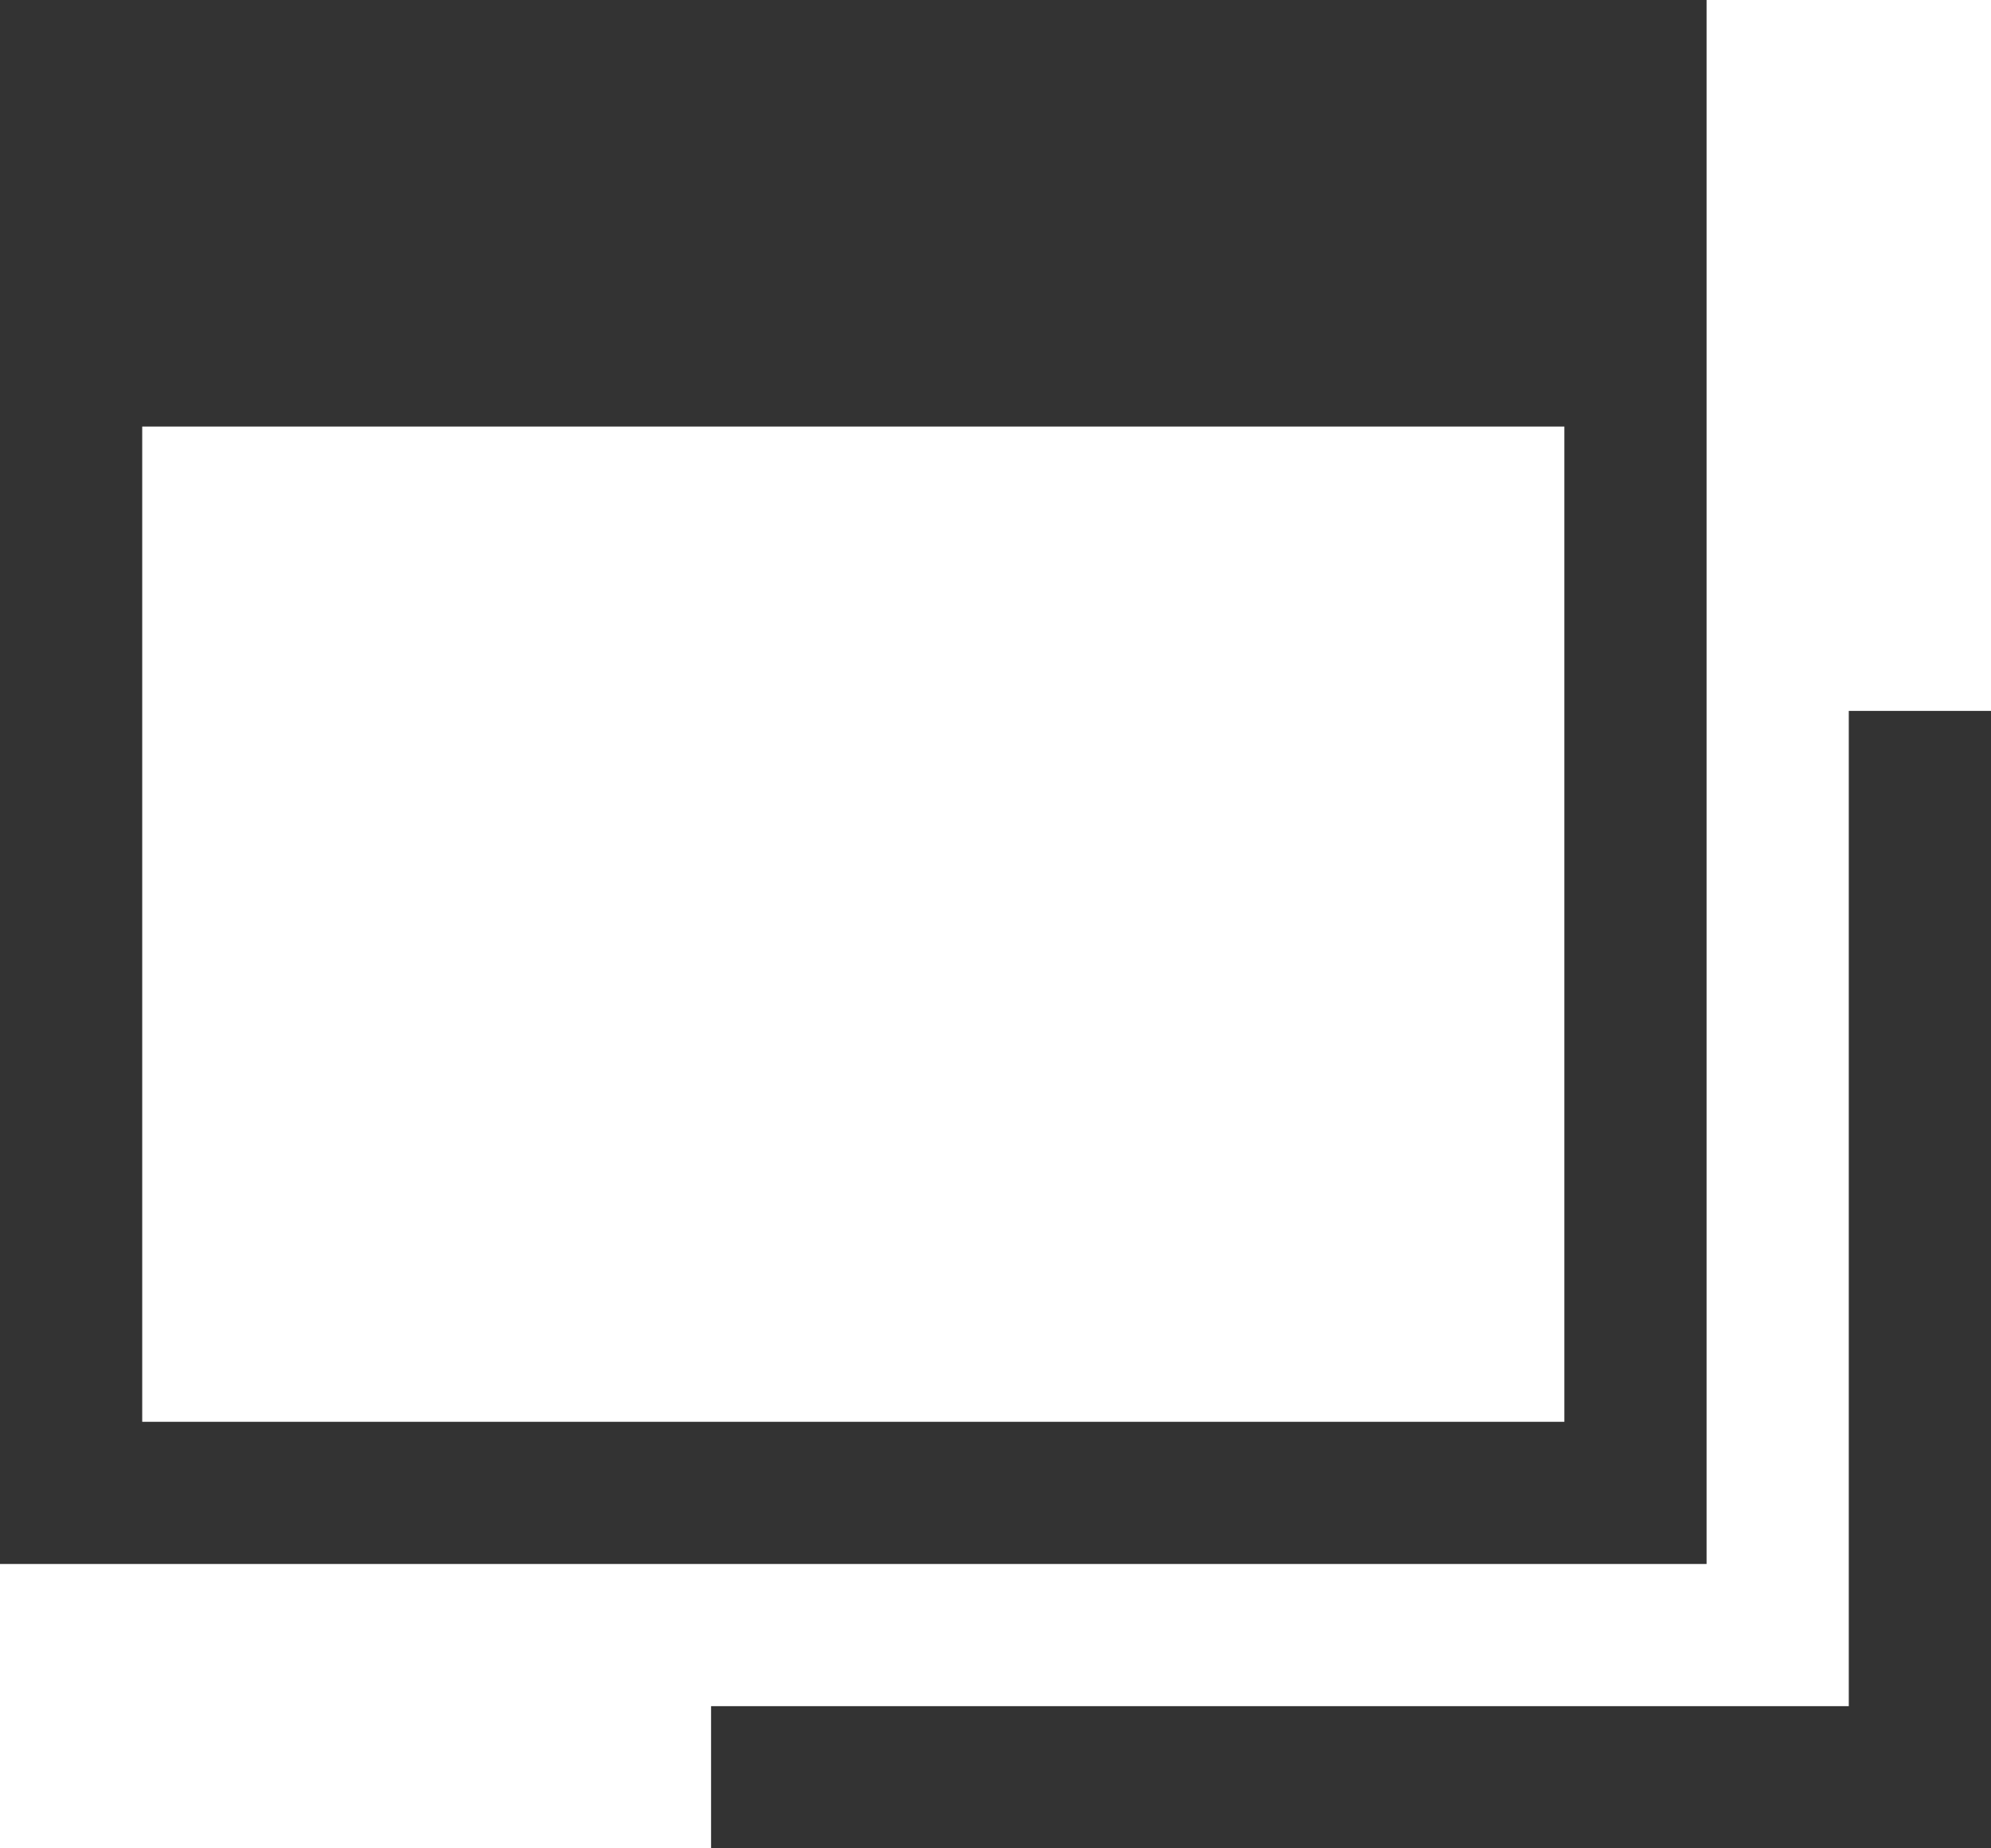 <svg xmlns="http://www.w3.org/2000/svg" width="14" height="13" viewBox="0 0 14 13"><path d="M-299-737h-12v-11h12v11Zm-11-8v7h10v-7Z" transform="translate(311 748)" fill="#333"/><rect width="1" height="8" transform="translate(13 5)" fill="#333"/><rect width="1" height="9" transform="translate(5 13) rotate(-90)" fill="#333"/></svg>